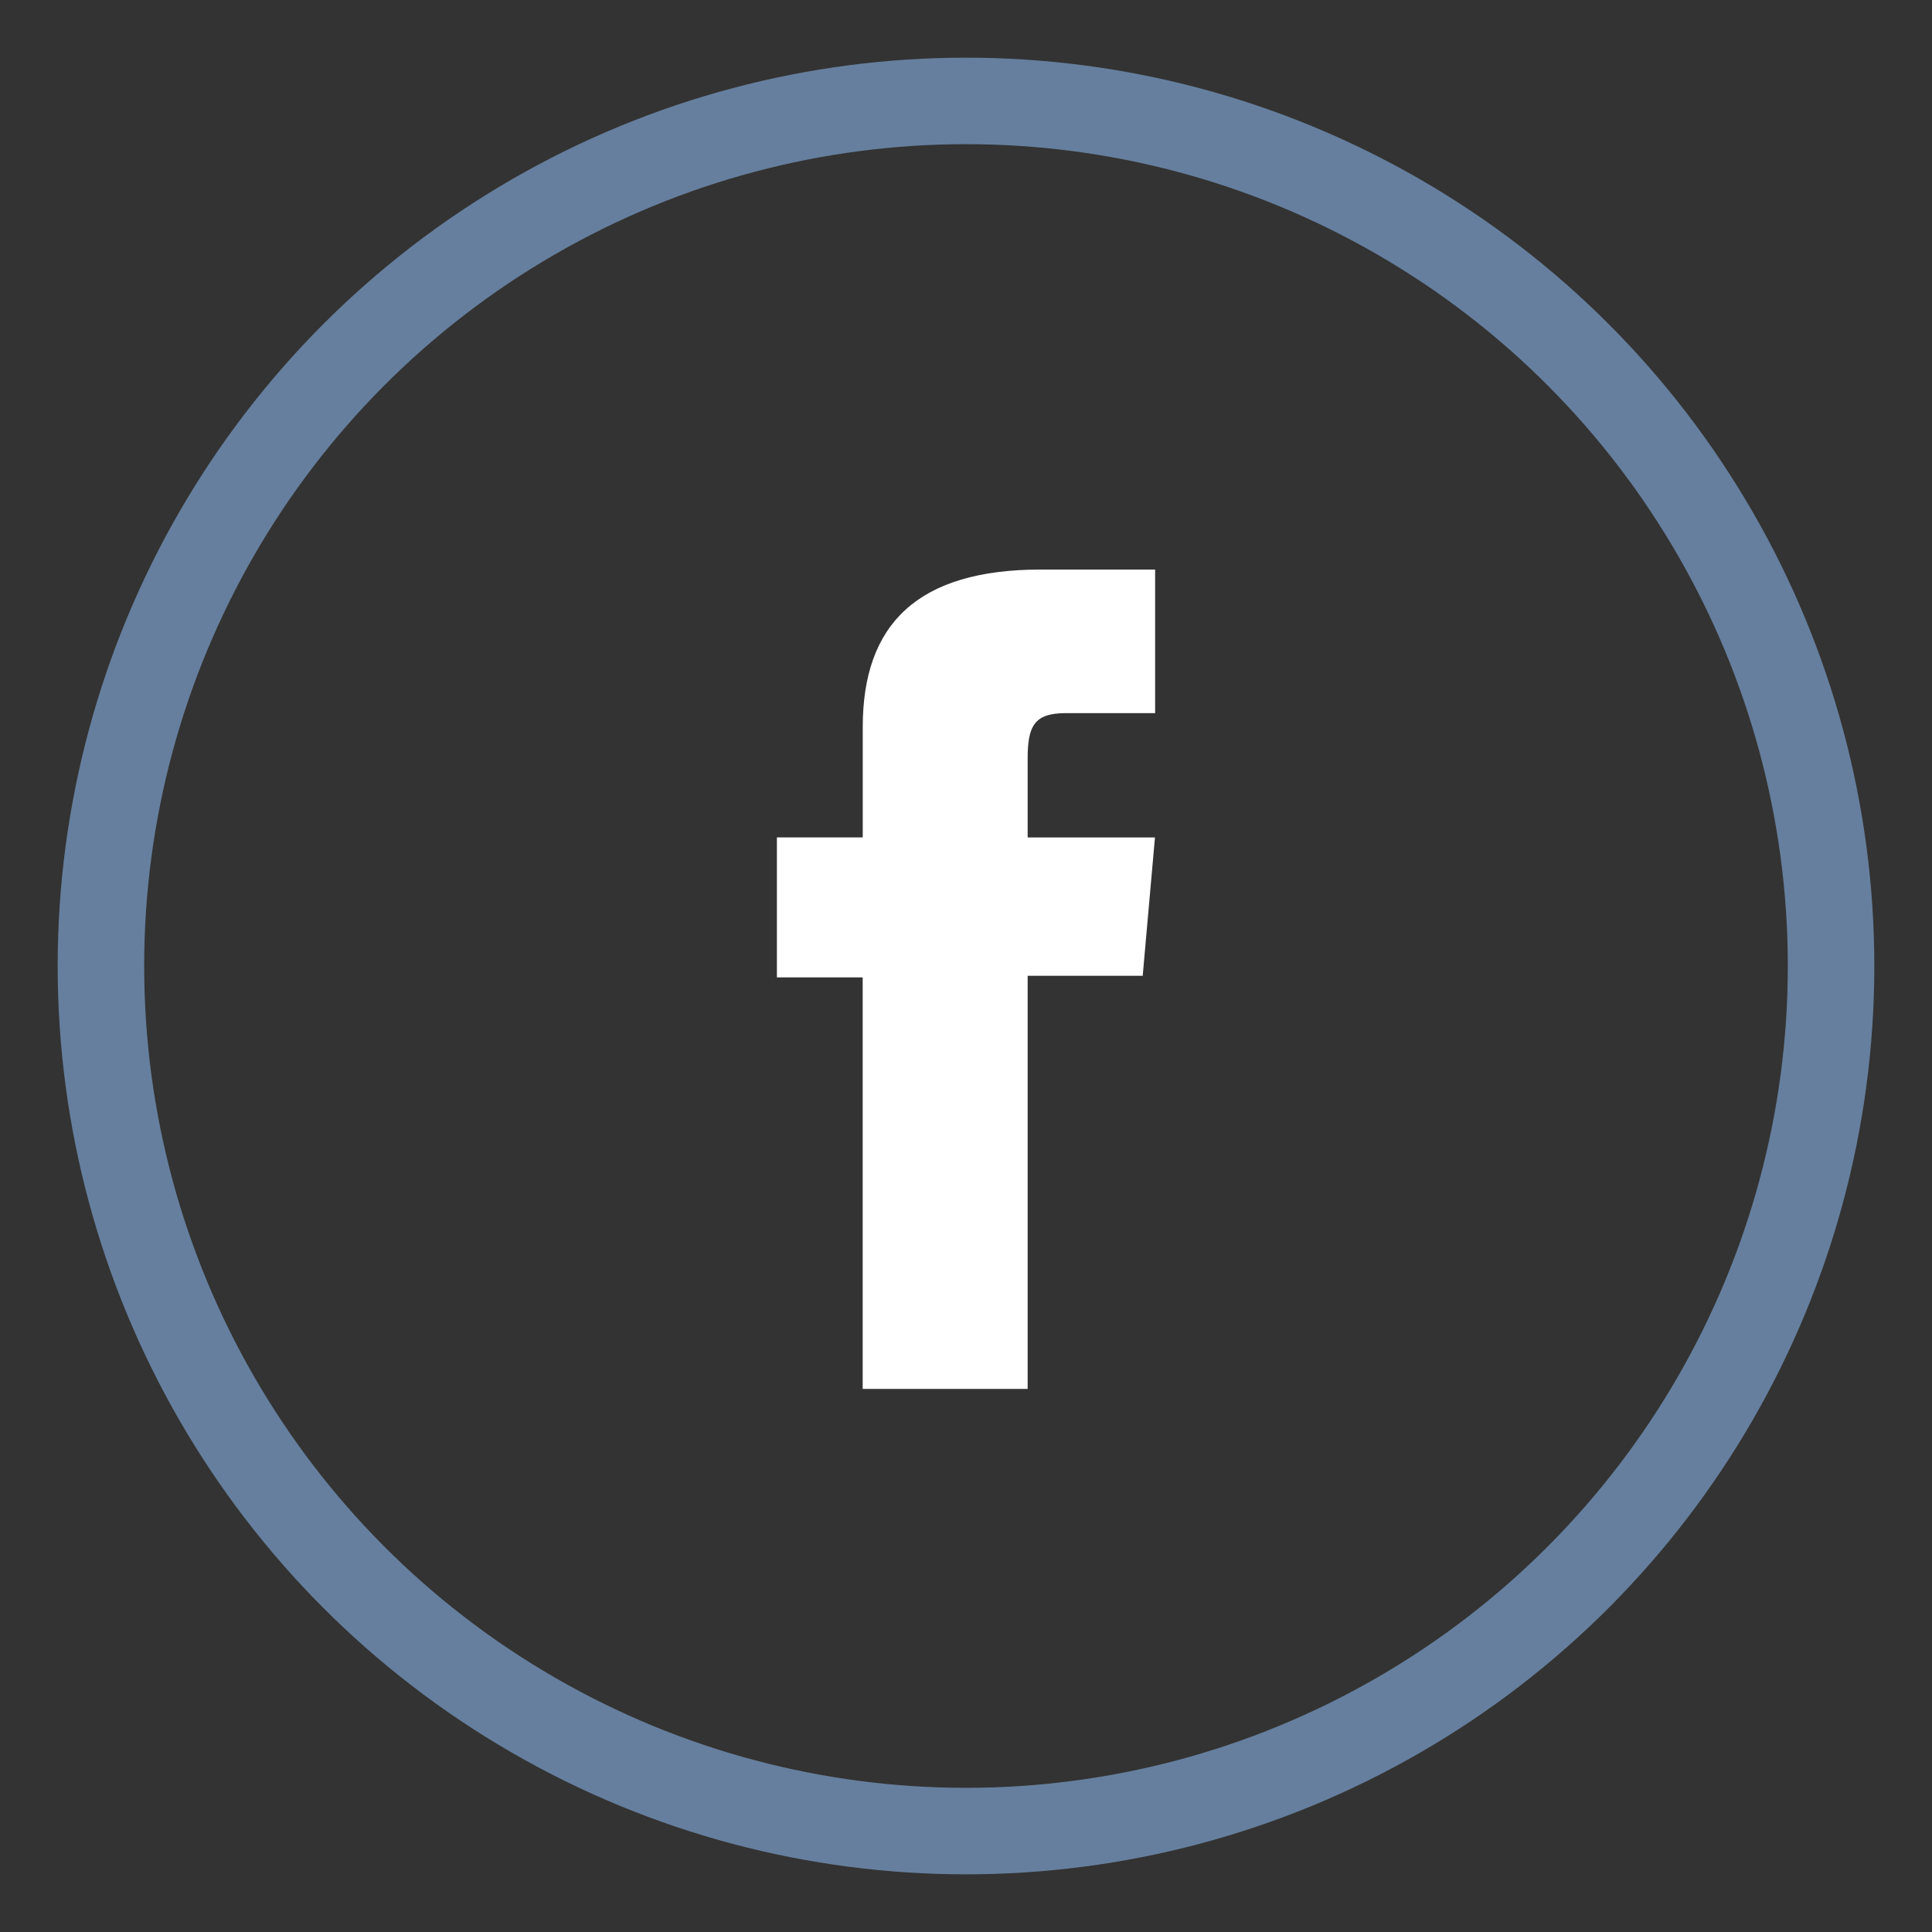 <?xml version="1.0" encoding="utf-8"?>
<!-- Generator: Adobe Illustrator 16.0.0, SVG Export Plug-In . SVG Version: 6.00 Build 0)  -->
<!DOCTYPE svg PUBLIC "-//W3C//DTD SVG 1.1//EN" "http://www.w3.org/Graphics/SVG/1.1/DTD/svg11.dtd">
<svg version="1.1" id="Layer_1" xmlns="http://www.w3.org/2000/svg" xmlns:xlink="http://www.w3.org/1999/xlink" x="0px" y="0px"
	 width="67px" height="67px" viewBox="0 0 67 67" enable-background="new 0 0 67 67" xml:space="preserve">
<rect x="0" y="0" width="67" height="67" fill="#333333" stroke="none"/>
<path id="XMLID_12_" fill="#FFFFFF" d="M29.917,48.166h5.721V33.84h3.99l0.425-4.798h-4.415c0,0,0-1.792,0-2.733
	c0-1.13,0.228-1.578,1.32-1.578c0.882,0,3.101,0,3.101,0v-4.98c0,0-3.268,0-3.963,0c-4.258,0-6.177,1.875-6.177,5.464
	c0,3.125,0,3.825,0,3.825h-2.977v4.855h2.975V48.166z"/>
<circle fill="none" stroke="#667F9E" stroke-width="3" stroke-miterlimit="10" cx="33.5" cy="33.5" r="30"/>
</svg>
